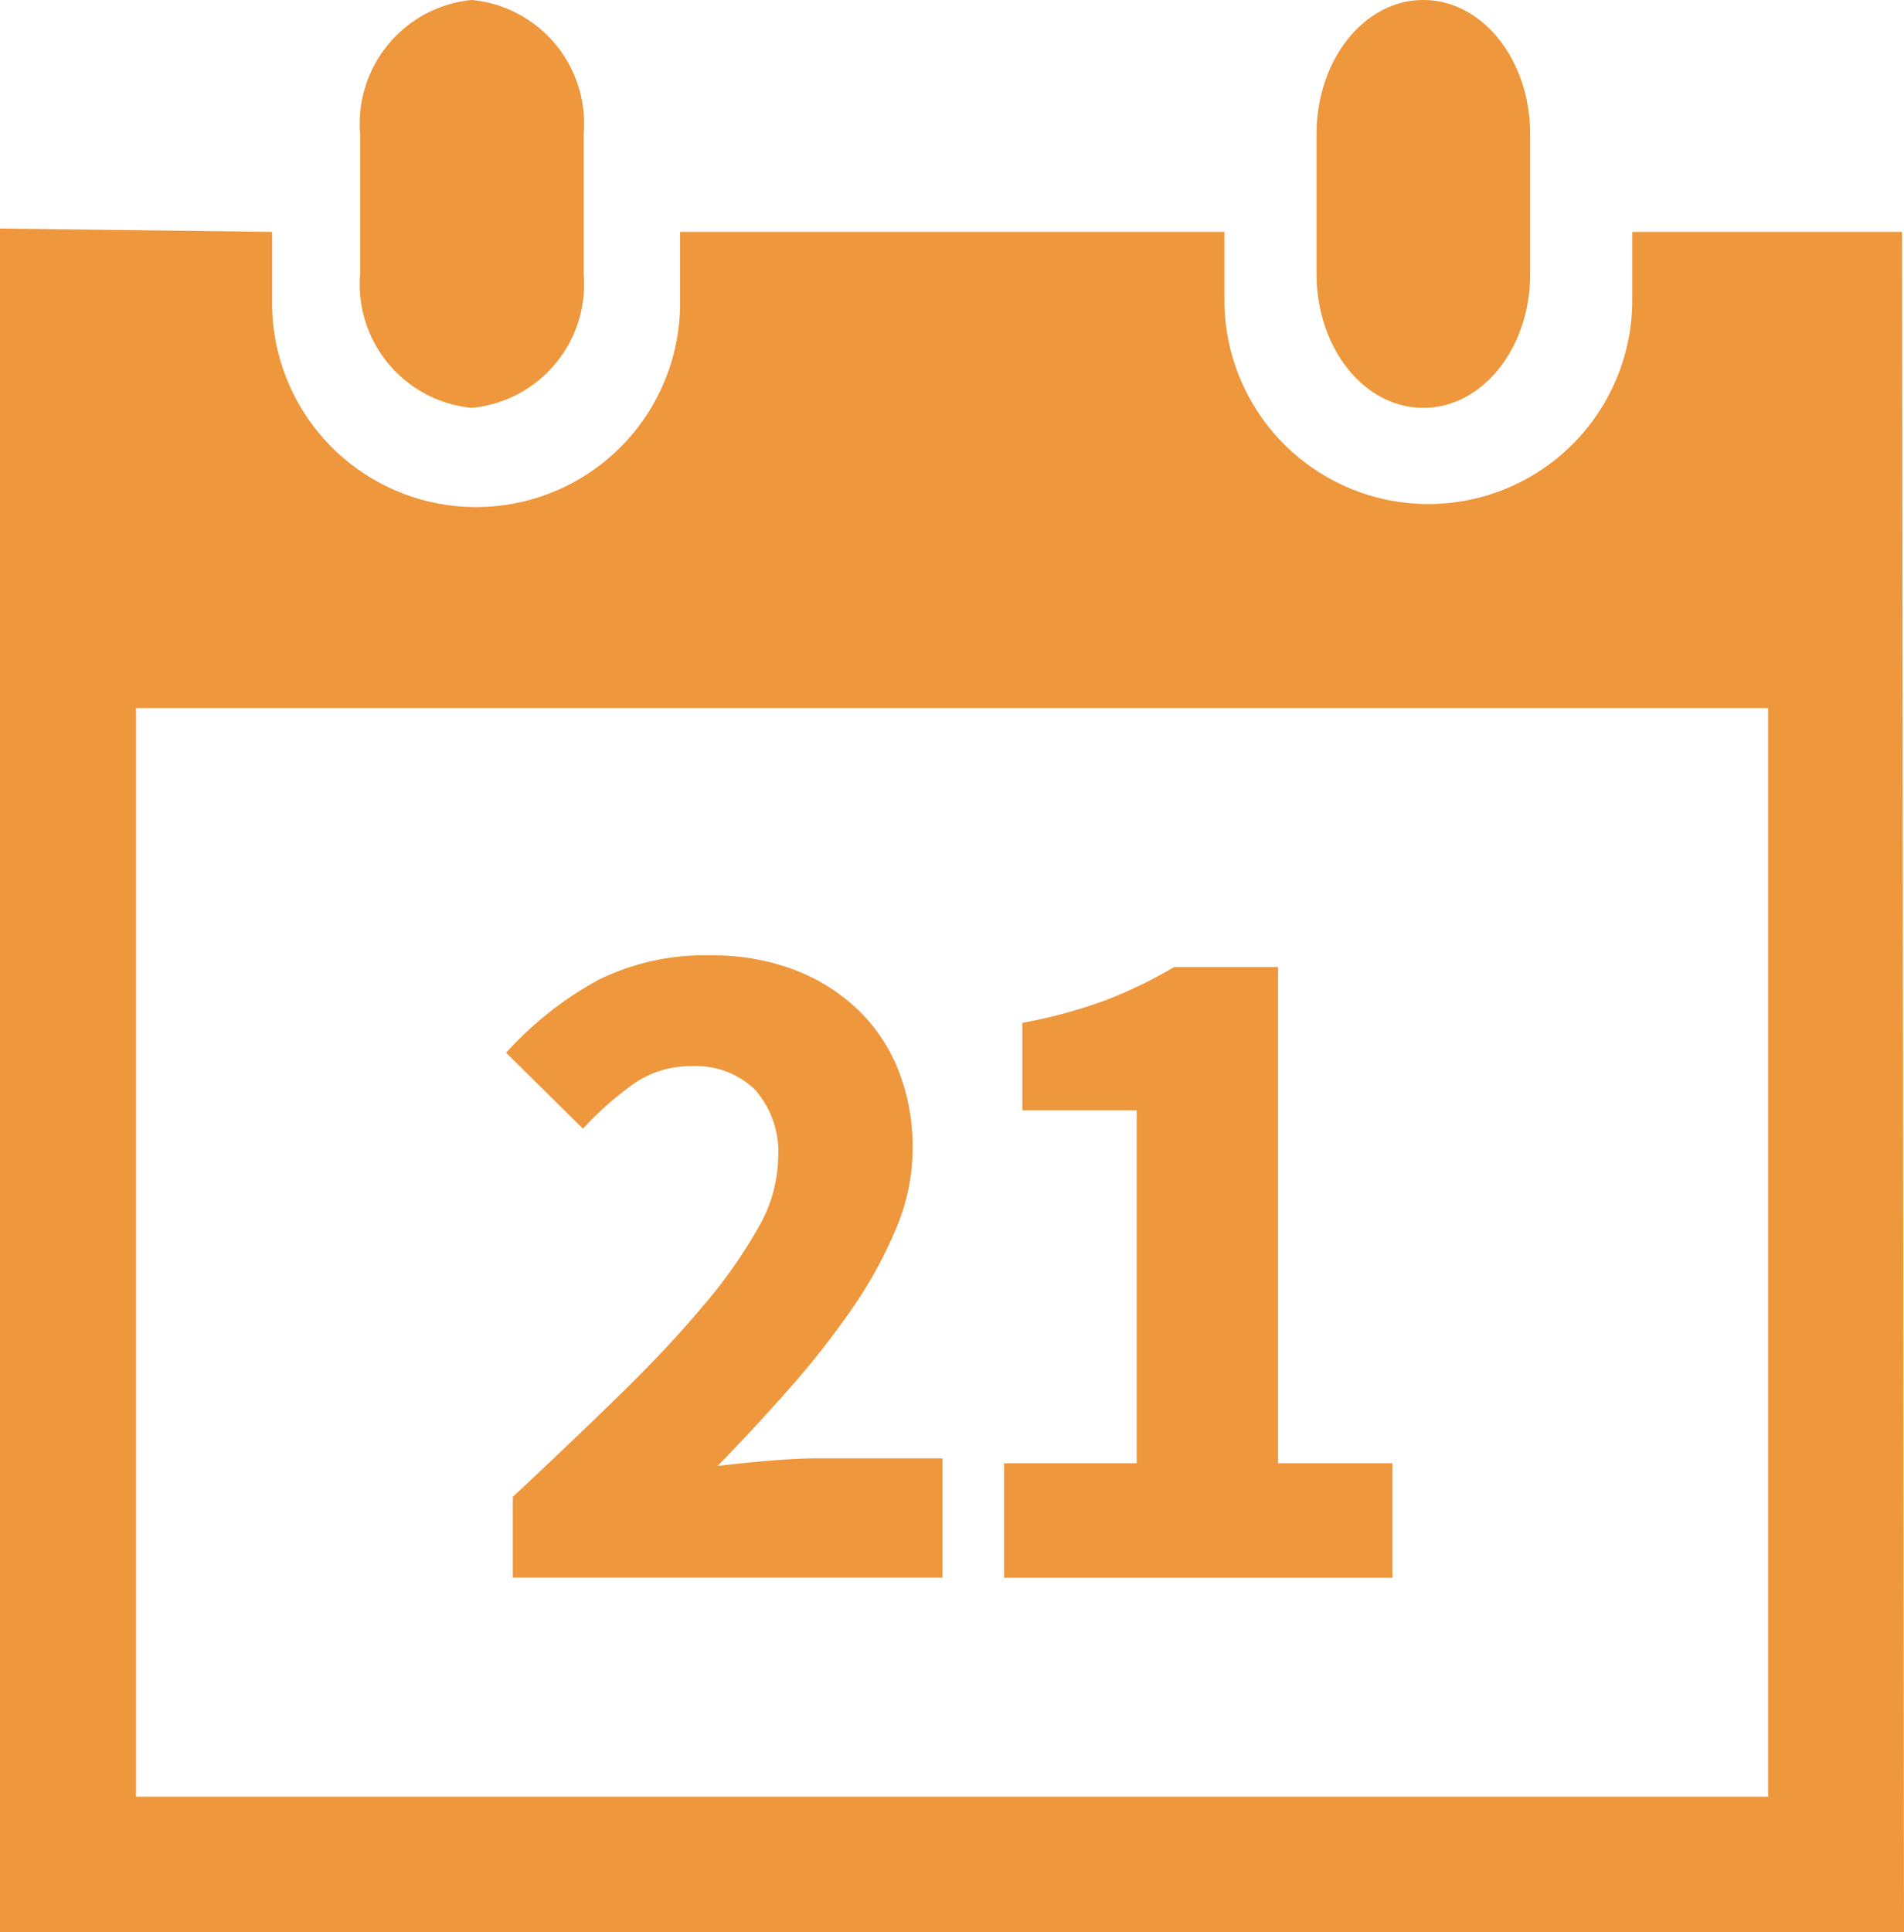 <svg xmlns="http://www.w3.org/2000/svg" width="44.72" height="45.372" viewBox="0 0 44.72 45.372"><path d="M33.43 9.577c1.387 0 2.509-1.4 2.509-3.141v-3.29c0-1.744-1.123-3.147-2.509-3.147s-2.507 1.4-2.507 3.147v3.29c0 1.741 1.118 3.141 2.507 3.141" fill="#ee973c"/><path d="M44.675 5.445h-6.337v1.6a4.79 4.79 0 11-9.58 0v-1.6H15.974v1.6a4.792 4.792 0 11-9.583 0v-1.6l-6.392-.079v40.007h41.529l3.192-.009zm-3.147 36.742H3.195V16.628h38.333z" fill="#ee973c"/><path d="M11.082 9.577a2.914 2.914 0 002.627-3.141v-3.29a2.918 2.918 0 00-2.627-3.147A2.915 2.915 0 008.46 3.146v3.29a2.911 2.911 0 002.622 3.141m.963 25.57q1.377-1.288 2.517-2.4t1.965-2.1a11.482 11.482 0 001.287-1.829 3.38 3.38 0 00.463-1.615 2.214 2.214 0 00-.542-1.615 1.99 1.99 0 00-1.49-.554 2.33 2.33 0 00-1.4.441 7.715 7.715 0 00-1.152 1.027l-1.806-1.783a8.249 8.249 0 012.167-1.711 5.654 5.654 0 012.642-.576 5.454 5.454 0 011.931.328 4.441 4.441 0 011.5.926 4.042 4.042 0 01.97 1.433 4.93 4.93 0 01.338 1.874 4.828 4.828 0 01-.383 1.84 10.111 10.111 0 01-1.026 1.875 20.015 20.015 0 01-1.467 1.874q-.825.937-1.705 1.84c.362-.045.764-.086 1.209-.124s.839-.056 1.185-.056h2.889v2.8H12.045zm11.538-.79h3.115v-8.286h-2.686v-2.055a11.444 11.444 0 001.986-.542 10.873 10.873 0 001.581-.768h2.439v11.651h2.687v2.689h-9.122z" fill="#ee973c"/></svg>